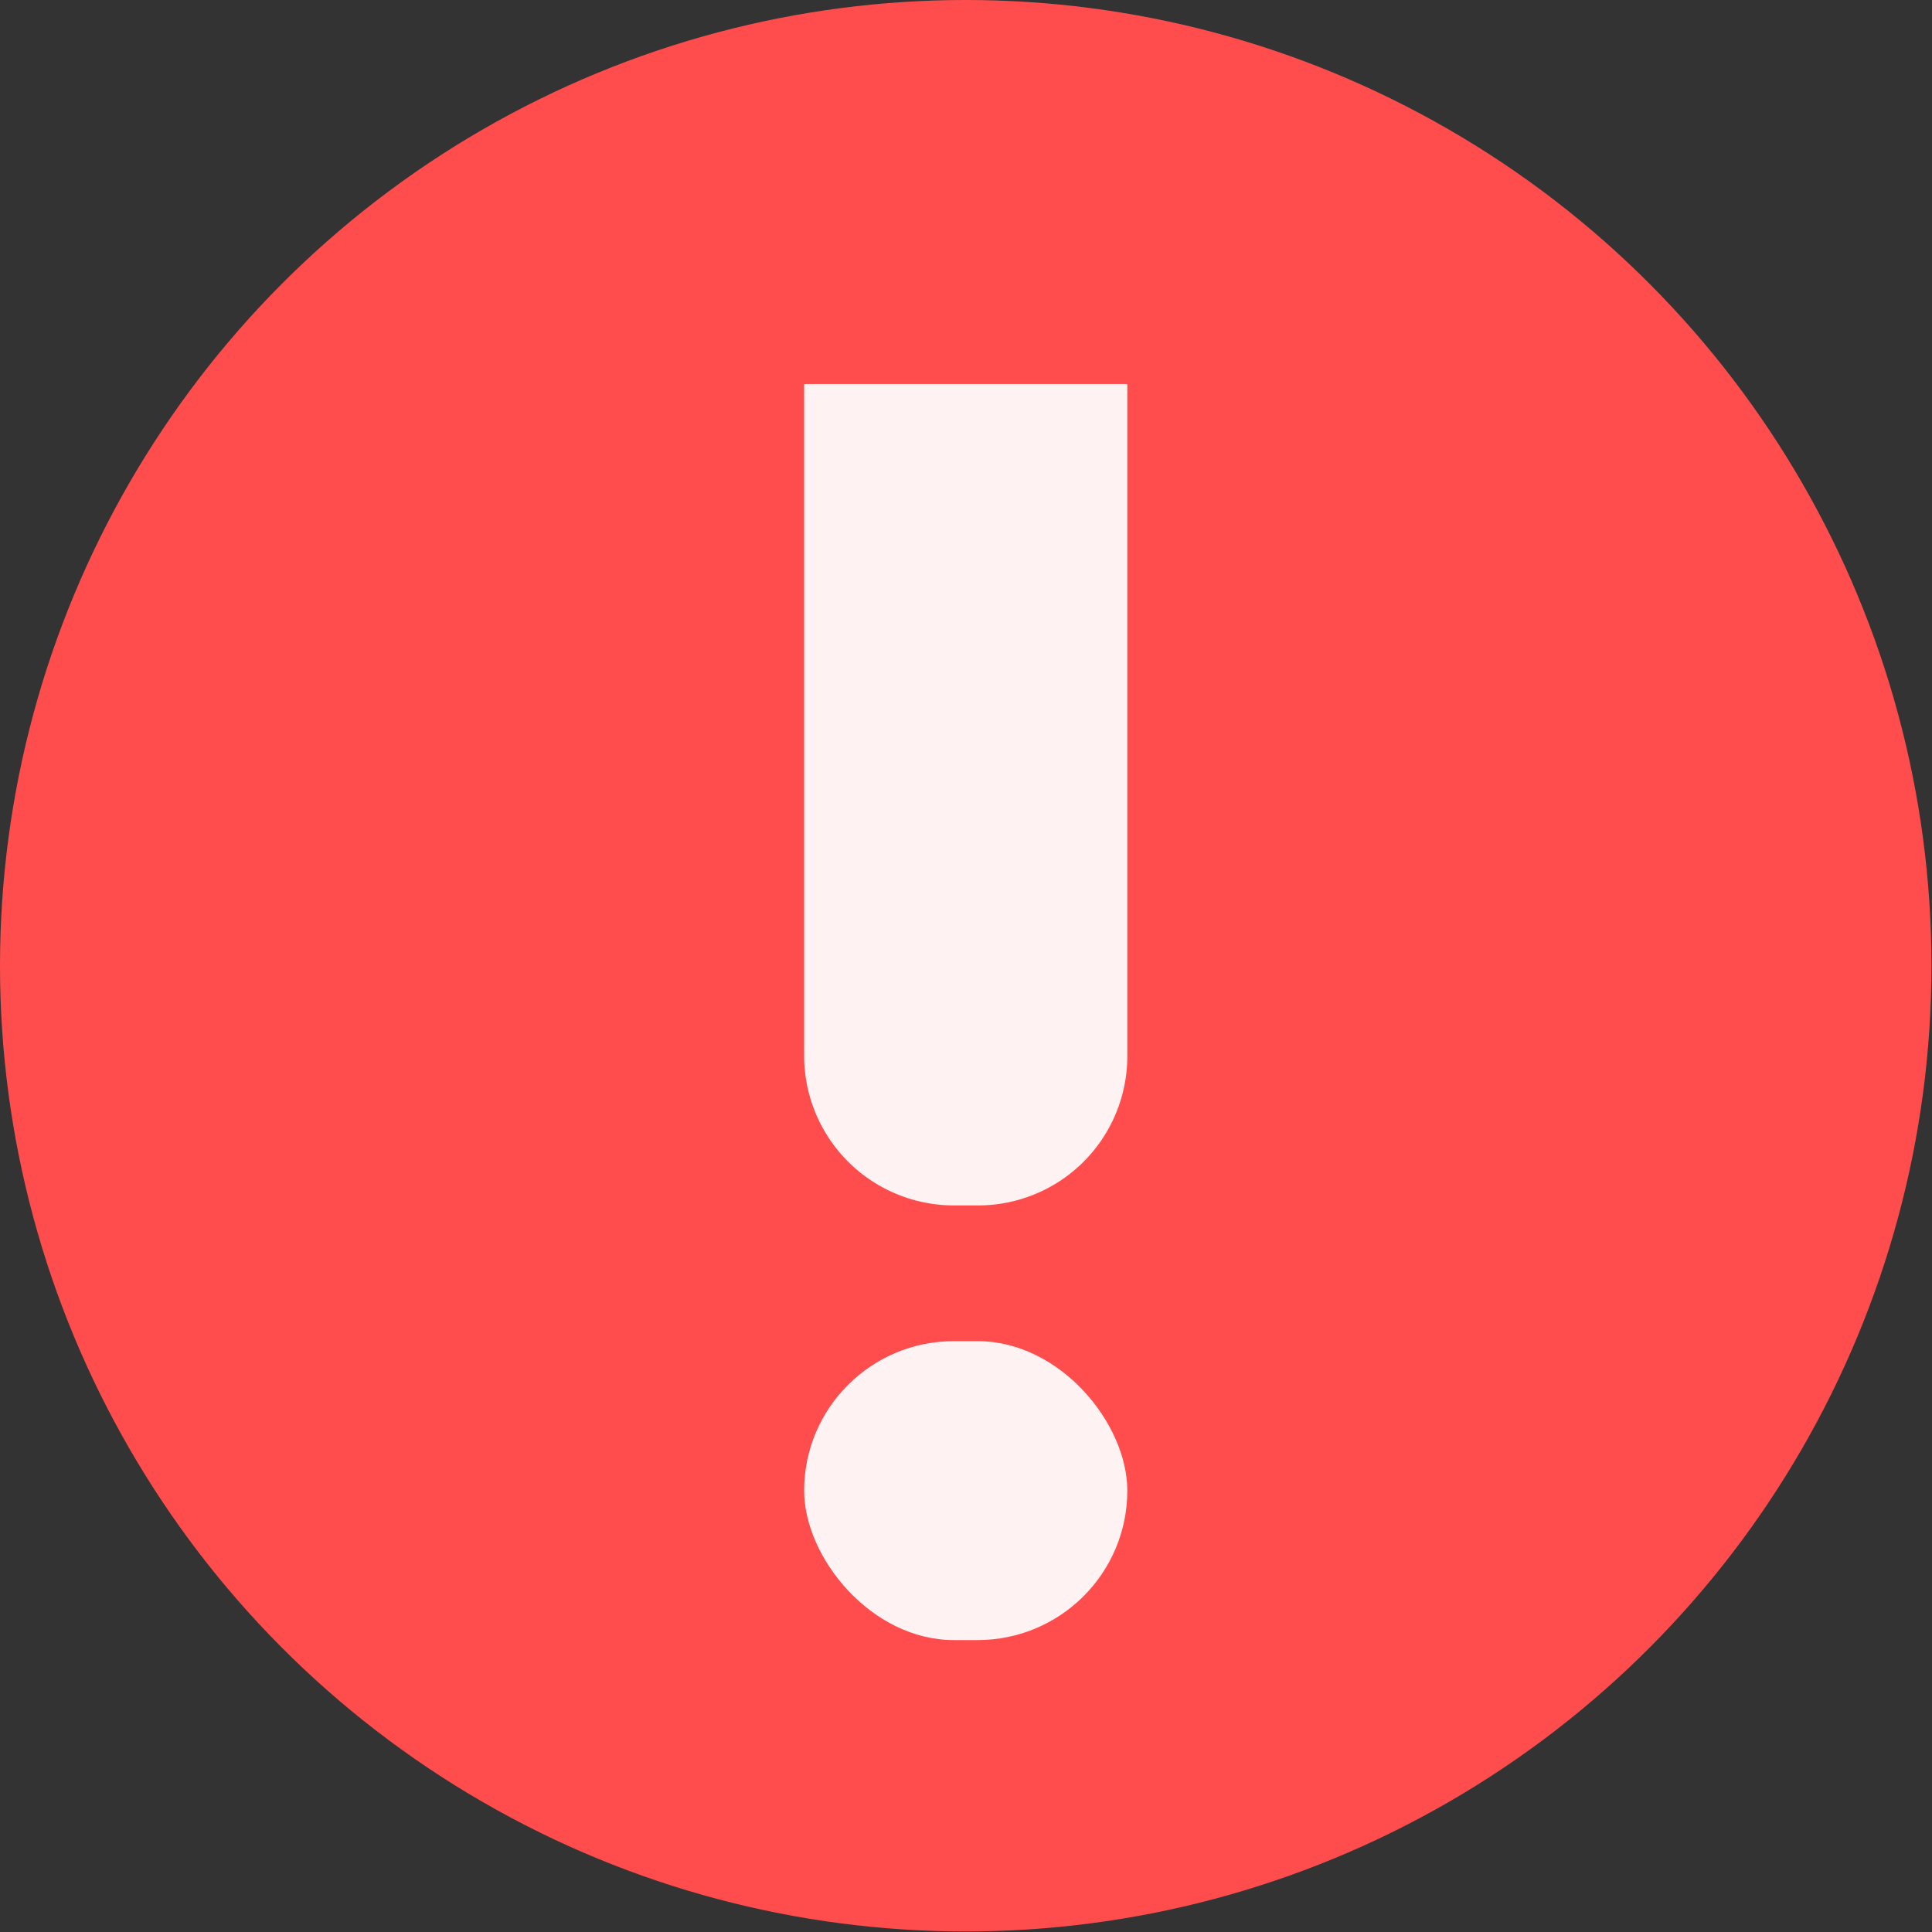 <svg xmlns="http://www.w3.org/2000/svg" viewBox="0 0 35.87 35.87"><rect x="0" y="0" width="35.87" height="35.87" fill="#333333" stroke="none"/><defs><style>.cls-1{fill:#ff4d4d;}.cls-2{fill:#fff2f2;}</style></defs><g id="レイヤー_2" data-name="レイヤー 2"><g id="ヘッダー"><circle class="cls-1" cx="17.93" cy="17.93" r="17.93"/><path class="cls-2" d="M18.16,22.38h-.45a2.78,2.78,0,0,1-2.78-2.77V7.13h6V19.61A2.77,2.77,0,0,1,18.16,22.38Z"/><rect class="cls-2" x="14.93" y="24.9" width="6" height="5.55" rx="2.78"/></g></g></svg>